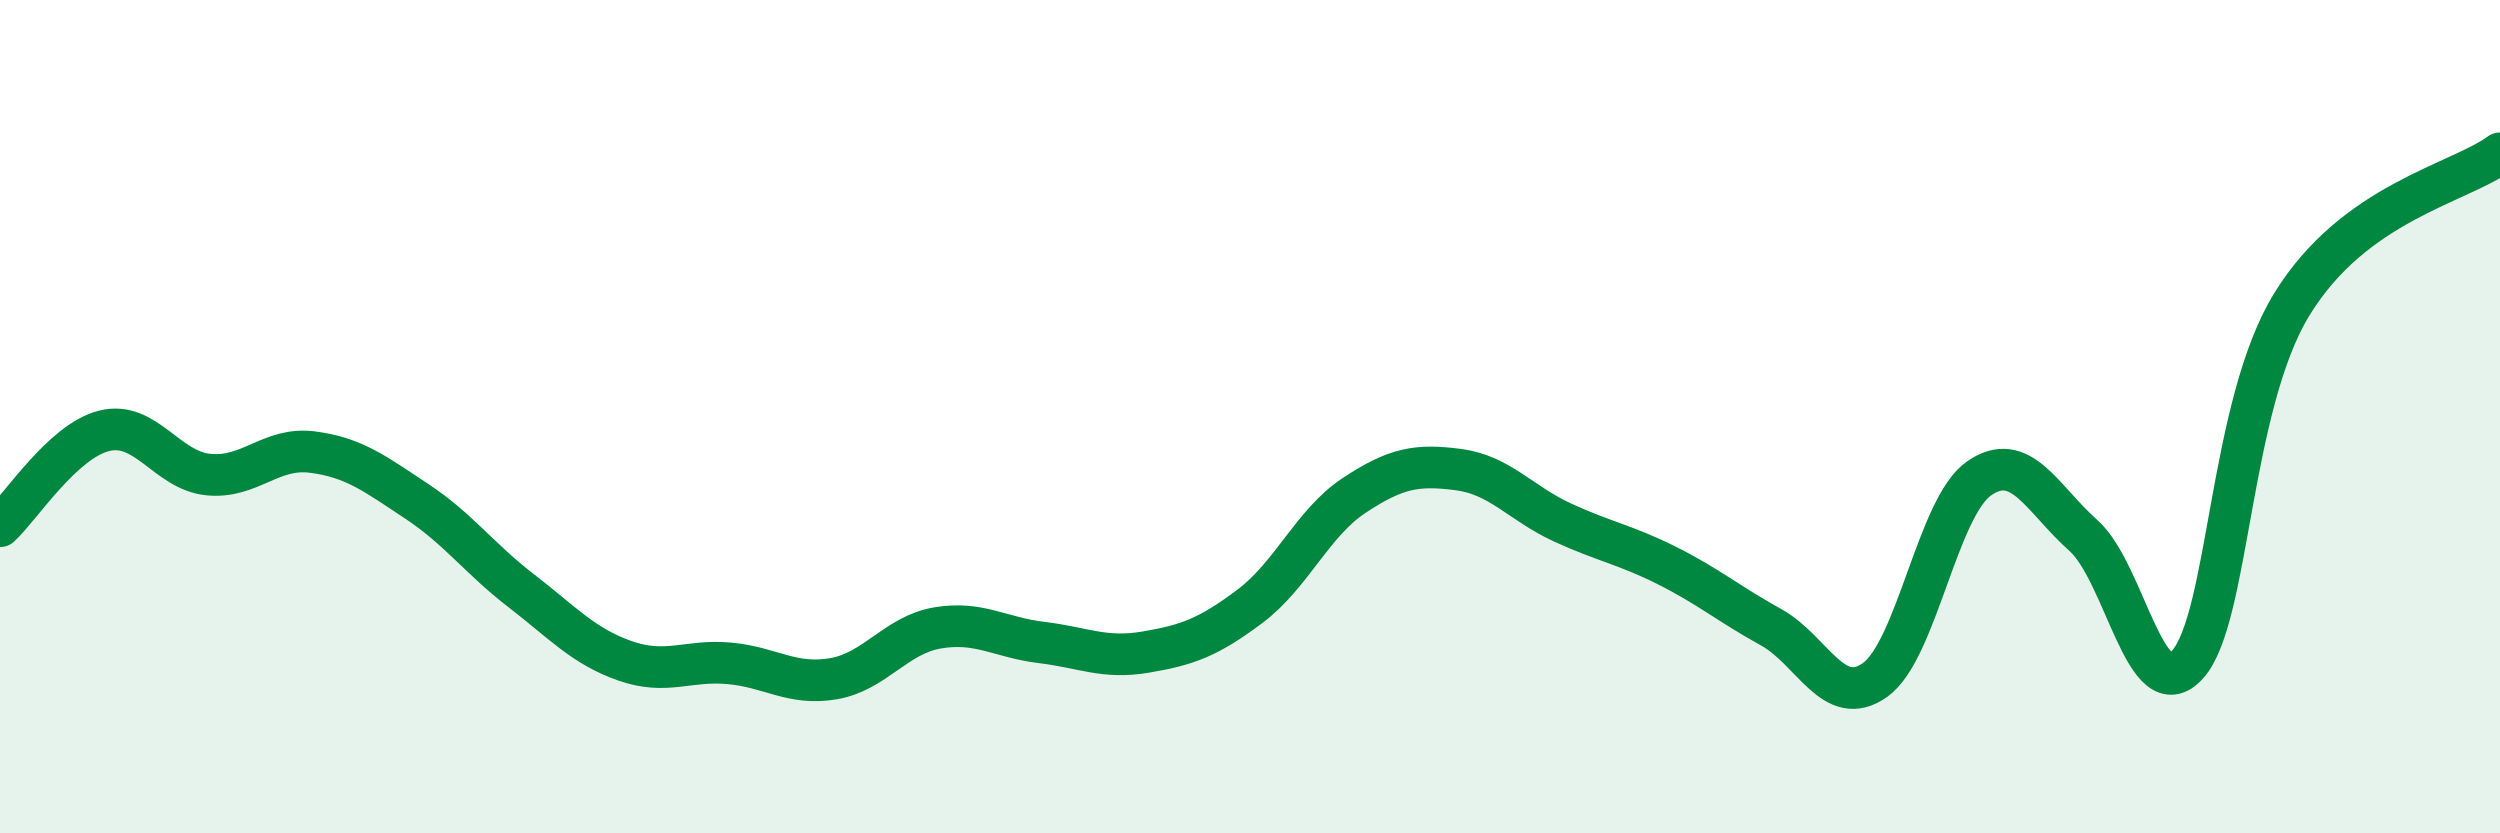 
    <svg width="60" height="20" viewBox="0 0 60 20" xmlns="http://www.w3.org/2000/svg">
      <path
        d="M 0,12.63 C 0.5,12.17 1.5,10.59 2.5,10.34 C 3.5,10.09 4,11.29 5,11.39 C 6,11.49 6.5,10.72 7.5,10.85 C 8.5,10.98 9,11.37 10,12.03 C 11,12.69 11.5,13.4 12.5,14.17 C 13.5,14.94 14,15.51 15,15.86 C 16,16.21 16.5,15.83 17.5,15.92 C 18.5,16.01 19,16.46 20,16.29 C 21,16.12 21.5,15.24 22.5,15.07 C 23.5,14.9 24,15.3 25,15.42 C 26,15.54 26.5,15.82 27.5,15.65 C 28.5,15.48 29,15.3 30,14.55 C 31,13.8 31.5,12.55 32.5,11.89 C 33.5,11.23 34,11.14 35,11.27 C 36,11.4 36.5,12.08 37.5,12.54 C 38.5,13 39,13.07 40,13.57 C 41,14.07 41.5,14.5 42.5,15.05 C 43.5,15.6 44,17.03 45,16.32 C 46,15.61 46.5,12.17 47.5,11.48 C 48.5,10.79 49,11.96 50,12.85 C 51,13.74 51.5,17.06 52.5,15.95 C 53.5,14.84 53.5,9.76 55,7.31 C 56.5,4.86 59,4.41 60,3.68L60 20L0 20Z"
        fill="#008740"
        opacity="0.1"
        stroke-linecap="round"
        stroke-linejoin="round"
      />
      <path
        d="M 0,12.63 C 0.5,12.17 1.5,10.59 2.5,10.34 C 3.5,10.09 4,11.29 5,11.39 C 6,11.49 6.5,10.72 7.5,10.85 C 8.5,10.98 9,11.37 10,12.03 C 11,12.69 11.5,13.4 12.5,14.17 C 13.5,14.94 14,15.51 15,15.86 C 16,16.21 16.5,15.83 17.5,15.92 C 18.5,16.01 19,16.46 20,16.29 C 21,16.12 21.5,15.24 22.5,15.07 C 23.5,14.9 24,15.3 25,15.42 C 26,15.54 26.5,15.82 27.5,15.65 C 28.5,15.48 29,15.3 30,14.55 C 31,13.8 31.5,12.55 32.5,11.89 C 33.5,11.23 34,11.14 35,11.27 C 36,11.4 36.5,12.08 37.5,12.54 C 38.5,13 39,13.07 40,13.57 C 41,14.07 41.5,14.5 42.5,15.05 C 43.5,15.6 44,17.03 45,16.32 C 46,15.61 46.5,12.17 47.5,11.48 C 48.5,10.79 49,11.96 50,12.85 C 51,13.74 51.5,17.06 52.5,15.95 C 53.5,14.84 53.5,9.76 55,7.31 C 56.5,4.86 59,4.41 60,3.68"
        stroke="#008740"
        stroke-width="1"
        fill="none"
        stroke-linecap="round"
        stroke-linejoin="round"
      />
    </svg>
  